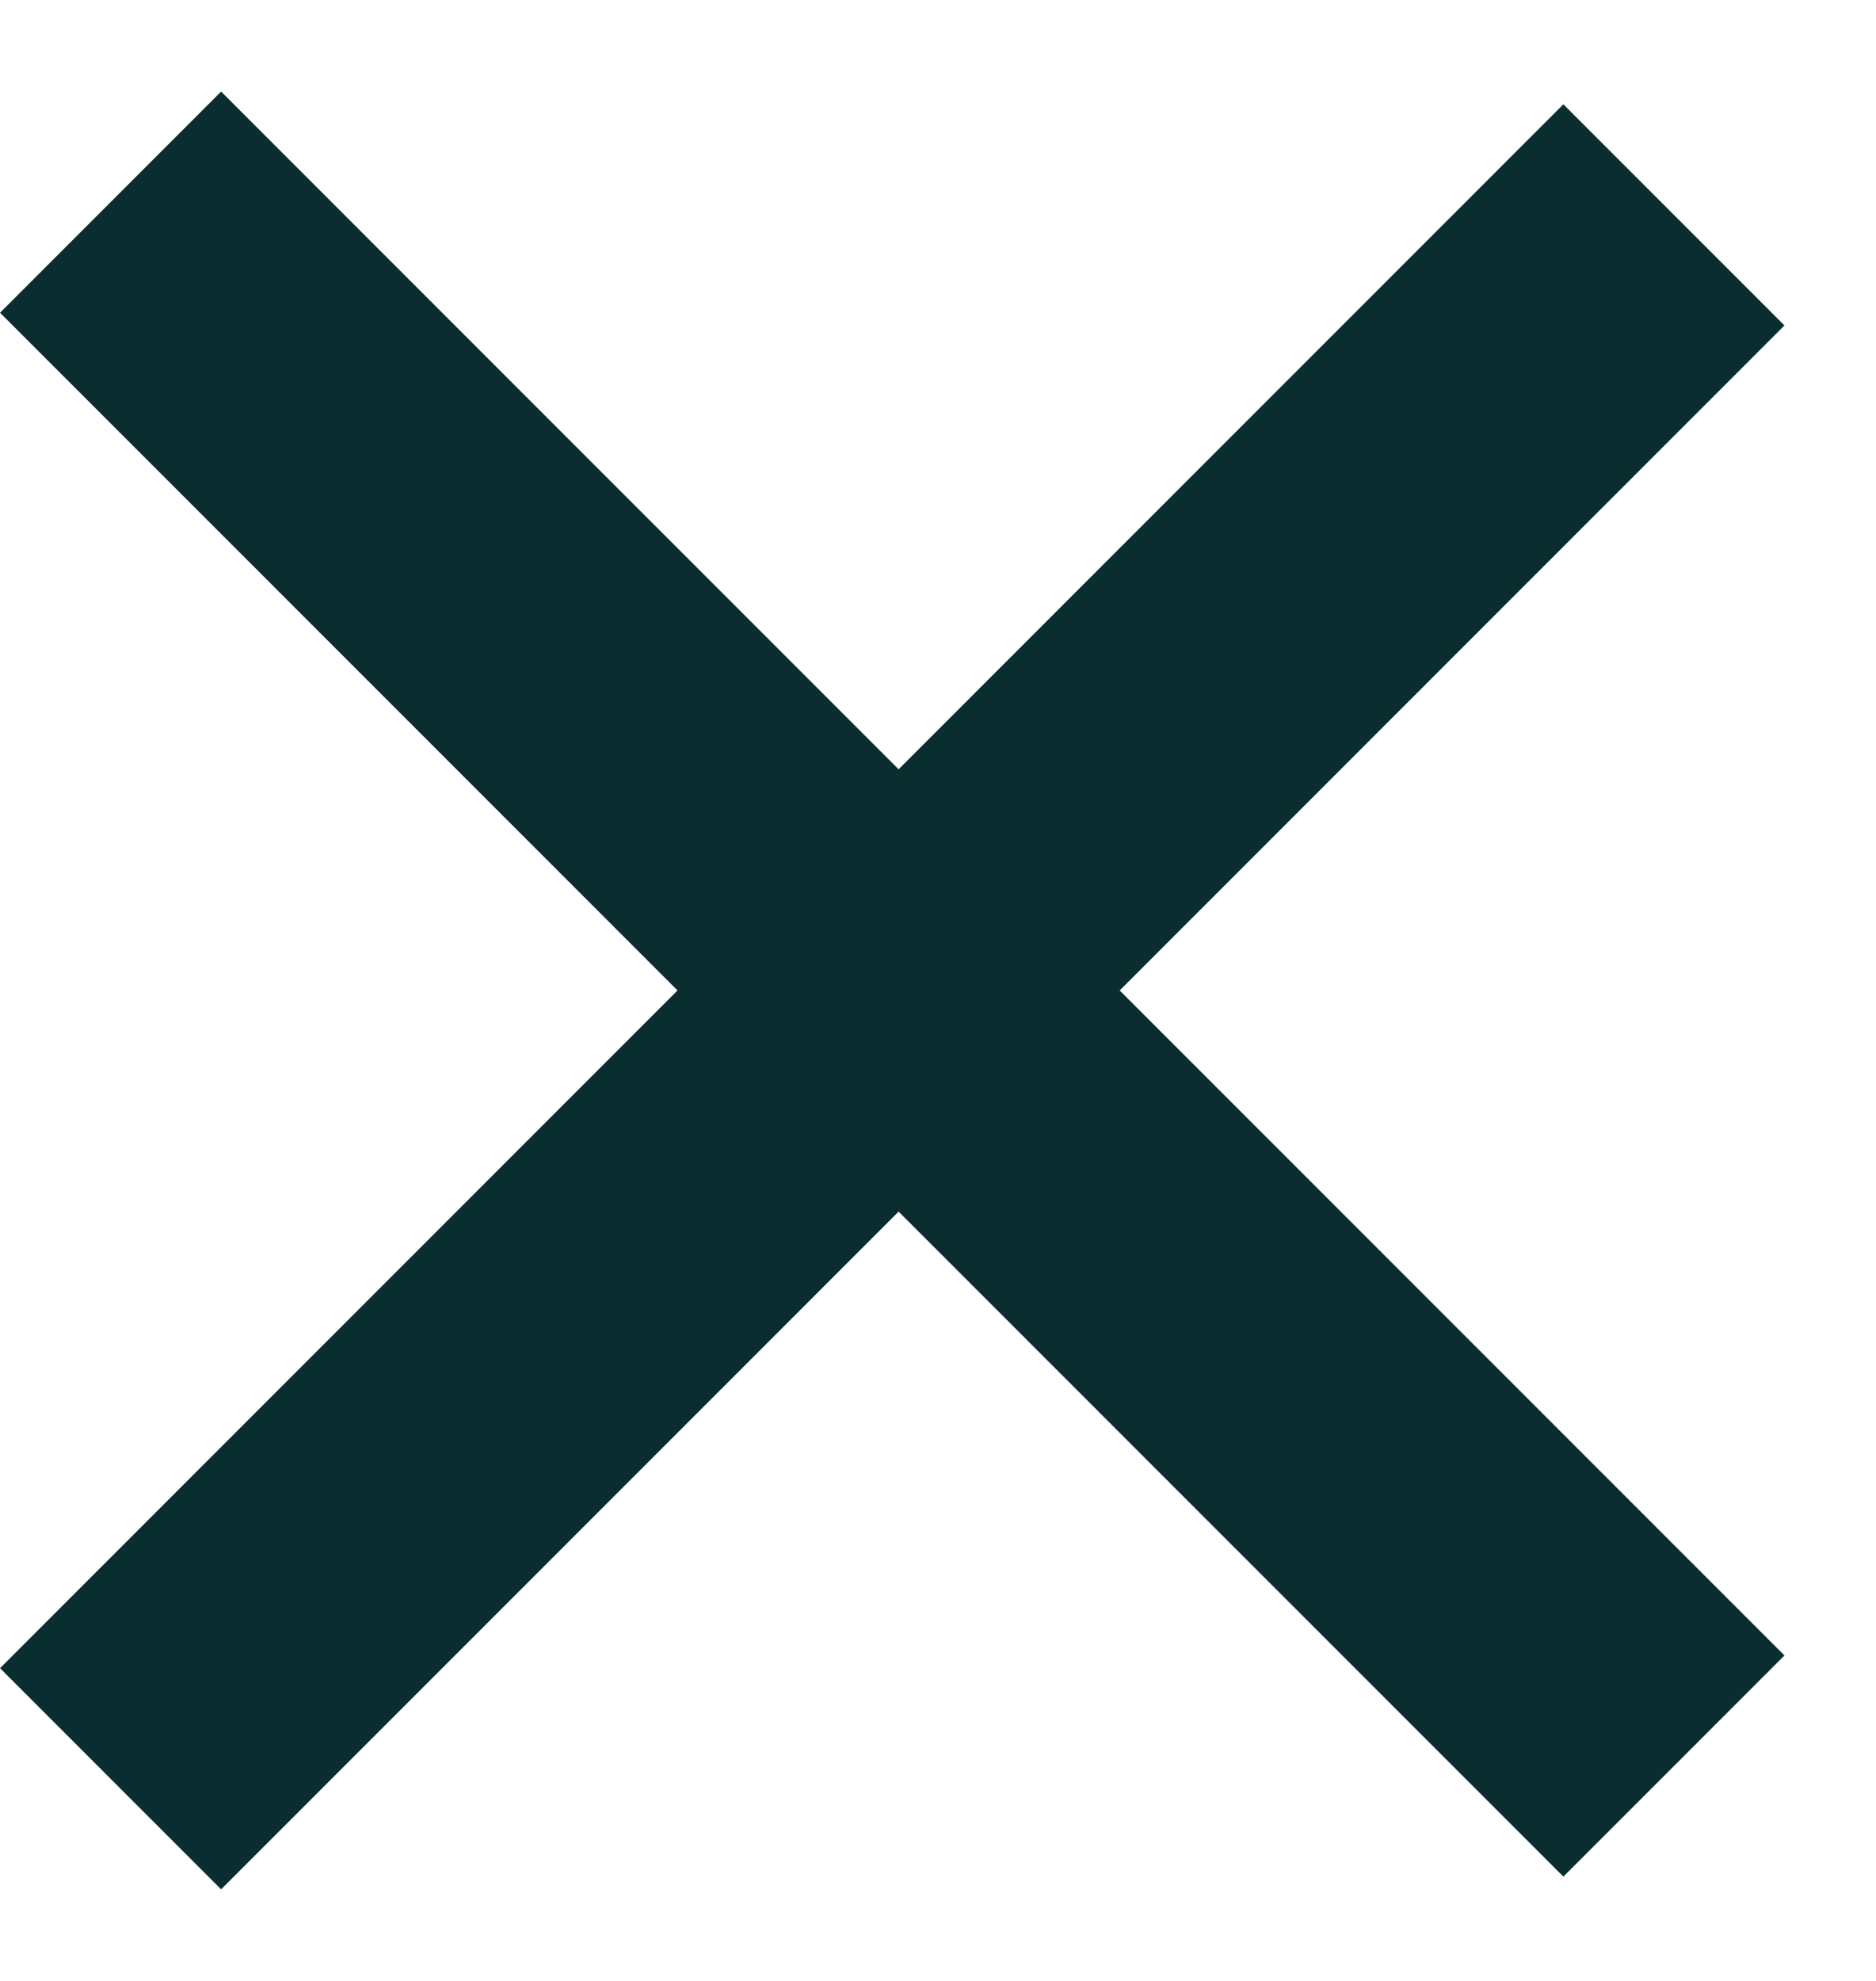 <svg width="18" height="19" viewBox="0 0 18 19" fill="none" xmlns="http://www.w3.org/2000/svg">
<line x1="1.061" y1="1.939" x2="16.061" y2="16.939" stroke="#0A2E30" stroke-width="3"/>
<line x1="16.061" y1="2.061" x2="1.061" y2="17.061" stroke="#0A2E30" stroke-width="3"/>
</svg>
